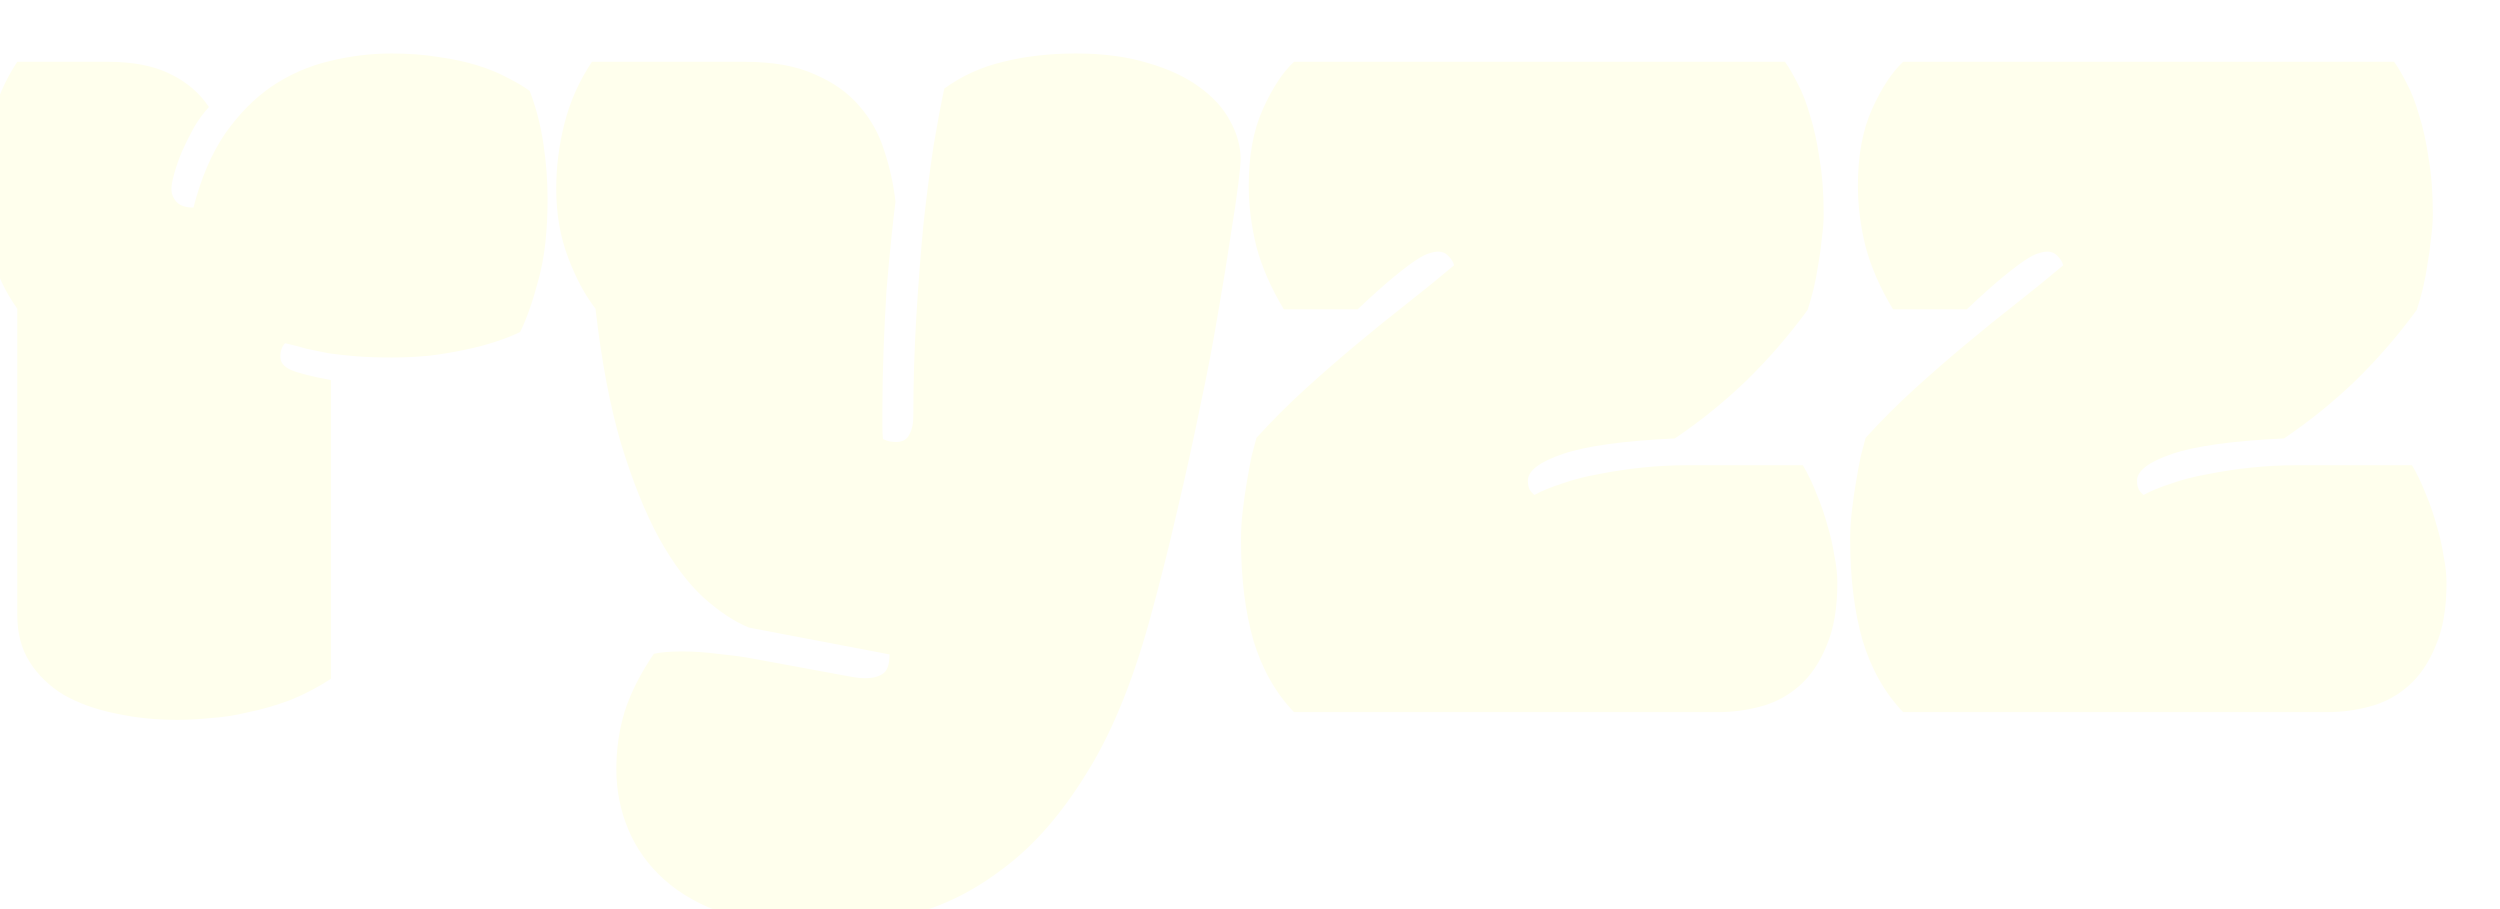 <?xml version="1.0" encoding="utf-8"?>
<svg xmlns="http://www.w3.org/2000/svg" fill="none" height="100%" overflow="visible" preserveAspectRatio="none" style="display: block;" viewBox="0 0 1122 408" width="100%">
<g filter="url(#filter0_dd_0_10)" id="ryzz">
<path d="M72.628 3.738C83.669 3.738 92.84 5.519 100.141 9.079C107.62 12.639 113.496 17.624 117.77 24.033C115.455 26.525 113.229 29.551 111.092 33.112C109.134 36.672 107.353 40.233 105.75 43.793C104.326 47.175 103.168 50.469 102.278 53.673C101.387 56.699 100.942 59.103 100.942 60.883C100.942 63.019 101.743 64.977 103.346 66.757C104.949 68.36 107.442 69.161 110.825 69.161C114.209 55.987 118.928 44.95 124.982 36.049C131.215 27.148 138.249 20.027 146.084 14.687C154.098 9.346 162.645 5.608 171.727 3.471C180.987 1.157 190.336 0 199.774 0C207.431 0 214.465 0.534 220.876 1.602C227.287 2.492 233.074 3.738 238.239 5.341C243.403 6.943 247.944 8.812 251.861 10.948C255.779 12.906 259.073 14.865 261.745 16.823C264.594 24.3 266.642 32.222 267.888 40.589C269.135 48.956 269.758 57.144 269.758 65.155C269.758 79.575 268.422 91.591 265.751 101.204C263.258 110.817 260.498 118.739 257.471 124.97C254.622 126.394 251.06 127.818 246.786 129.243C242.512 130.667 237.793 131.913 232.629 132.981C227.643 134.049 222.301 134.939 216.602 135.651C210.904 136.185 205.295 136.452 199.774 136.452C193.898 136.452 188.644 136.274 184.014 135.918C179.563 135.562 175.467 135.117 171.727 134.583C167.988 133.871 164.515 133.159 161.31 132.447C158.283 131.557 155.166 130.756 151.961 130.044C150.536 131.468 149.824 133.515 149.824 136.185C149.824 138.678 151.427 140.636 154.632 142.06C158.015 143.484 163.981 144.997 172.529 146.599V280.649C166.474 284.565 160.33 287.769 154.098 290.262C147.865 292.576 141.721 294.356 135.667 295.602C129.79 297.026 124.092 297.916 118.572 298.272C113.229 298.807 108.243 299.074 103.613 299.074C93.641 299.074 84.292 298.094 75.566 296.136C66.841 294.356 59.183 291.597 52.595 287.858C46.184 283.942 41.109 279.046 37.369 273.172C33.63 267.297 31.76 260.265 31.76 252.076V114.556C26.417 107.079 22.411 98.623 19.74 89.188C17.247 79.753 16 69.873 16 59.548C16 51.003 17.247 41.568 19.74 31.242C22.411 20.917 26.417 11.749 31.76 3.738H72.628Z" fill="#FFFFED"/>
<path d="M358.311 3.738C370.955 3.738 381.372 5.608 389.564 9.346C397.933 12.906 404.611 17.624 409.597 23.499C414.761 29.373 418.501 36.049 420.816 43.526C423.309 51.003 425.001 58.658 425.891 66.49C425.357 70.585 424.734 76.103 424.021 83.046C423.309 89.811 422.597 97.466 421.885 106.011C421.35 114.378 420.905 123.279 420.549 132.714C420.193 142.149 420.015 151.495 420.015 160.752C420.015 162.71 420.015 164.847 420.015 167.161C420.015 169.297 420.104 171.255 420.282 173.035C421.35 173.569 422.33 173.926 423.22 174.104C424.289 174.282 425.268 174.371 426.158 174.371C429.008 174.371 430.966 173.302 432.035 171.166C433.281 169.03 433.905 166.182 433.905 162.621C433.905 147.668 434.35 132.892 435.24 118.294C436.131 103.519 437.199 89.633 438.446 76.638C439.87 63.642 441.384 51.893 442.987 41.39C444.767 30.887 446.37 22.341 447.795 15.755C455.63 10.058 464.445 6.053 474.239 3.738C484.211 1.246 495.074 0 506.827 0C519.114 0 529.887 1.424 539.147 4.272C548.407 6.943 556.065 10.503 562.119 14.954C568.352 19.404 572.982 24.478 576.009 30.174C579.214 35.871 580.817 41.746 580.817 47.798C580.817 48.867 580.461 52.427 579.749 58.48C579.036 64.354 577.879 72.187 576.276 81.978C574.852 91.769 572.982 103.252 570.667 116.425C568.53 129.421 565.859 143.395 562.653 158.349C559.626 173.302 556.154 189.057 552.236 205.613C548.496 221.991 544.312 238.547 539.682 255.281C531.846 283.408 522.319 306.283 511.1 323.907C500.06 341.709 487.862 355.595 474.506 365.564C461.328 375.711 447.438 382.654 432.836 386.392C418.234 390.131 403.543 392 388.762 392C373.626 392 360.537 390.042 349.497 386.125C338.456 382.387 329.285 377.224 321.984 370.638C314.861 364.229 309.519 356.752 305.957 348.207C302.396 339.662 300.615 330.672 300.615 321.237C300.615 312.158 301.861 303.524 304.355 295.335C307.026 286.968 311.389 278.334 317.443 269.433C318.868 269.077 320.737 268.81 323.052 268.632C325.546 268.454 327.861 268.365 329.997 268.365C335.34 268.365 340.682 268.721 346.024 269.433C351.367 269.967 355.64 270.501 358.846 271.035L400.783 278.779C402.741 279.135 404.7 279.491 406.659 279.847C408.618 280.203 410.577 280.381 412.536 280.381C415.563 280.381 418.056 279.758 420.015 278.512C422.152 277.266 423.22 274.329 423.22 269.7L360.181 257.684C353.592 255.014 346.737 250.474 339.614 244.065C332.669 237.657 326.08 228.845 319.847 217.629C313.614 206.236 307.916 192.084 302.752 175.172C297.766 158.26 293.937 138.054 291.266 114.556C286.458 108.325 282.362 100.67 278.979 91.591C275.417 82.334 273.636 72.009 273.636 60.616C273.636 50.825 274.883 41.034 277.376 31.242C279.869 21.451 283.965 12.283 289.663 3.738H358.311Z" fill="#FFFFED"/>
<path d="M825.098 3.738C826.879 6.231 828.748 9.435 830.707 13.351C832.844 17.268 834.714 22.075 836.317 27.771C838.097 33.29 839.522 39.788 840.591 47.264C841.837 54.563 842.46 62.841 842.46 72.098C842.46 75.302 842.193 78.863 841.659 82.779C841.303 86.696 840.769 90.612 840.056 94.529C839.522 98.267 838.81 102.005 837.919 105.744C837.029 109.304 836.139 112.42 835.248 115.09C827.057 126.305 817.975 136.808 808.003 146.599C798.03 156.213 787.257 164.936 775.682 172.768C752.71 173.837 735.971 176.151 725.465 179.711C714.958 183.272 709.705 187.277 709.705 191.728C709.705 193.33 709.972 194.665 710.506 195.733C711.04 196.623 711.753 197.424 712.643 198.136C715.848 196.356 719.944 194.665 724.93 193.063C729.916 191.282 735.437 189.858 741.491 188.79C747.724 187.544 754.224 186.565 760.991 185.853C767.758 185.141 774.613 184.785 781.558 184.785H833.111C835.426 188.701 837.474 192.974 839.255 197.602C841.214 202.231 842.816 206.859 844.063 211.488C845.488 216.116 846.556 220.745 847.268 225.373C848.159 229.824 848.604 233.918 848.604 237.657C848.604 248.872 847.001 258.218 843.796 265.695C840.769 273.172 836.762 279.135 831.776 283.586C826.79 288.036 821.091 291.152 814.68 292.932C808.27 294.712 801.77 295.602 795.181 295.602H604.729C596.538 287.057 590.483 276.376 586.565 263.559C582.826 250.563 580.956 235.431 580.956 218.163C580.956 213.891 581.223 209.53 581.757 205.079C582.292 200.451 582.915 196.089 583.627 191.995C584.339 187.722 585.052 183.895 585.764 180.512C586.654 177.13 587.367 174.46 587.901 172.501C595.024 164.668 602.414 157.281 610.071 150.338C617.729 143.395 625.297 136.808 632.776 130.578C640.433 124.169 647.913 118.116 655.214 112.42C662.693 106.545 669.816 100.759 676.583 95.063C676.227 93.638 675.425 92.303 674.179 91.057C672.932 89.633 671.329 88.921 669.371 88.921C668.302 88.921 666.967 89.188 665.364 89.722C663.939 90.078 661.891 91.146 659.22 92.926C656.549 94.707 653.166 97.288 649.07 100.67C644.974 104.053 639.721 108.77 633.31 114.823H600.188C594.49 105.388 590.394 96.042 587.901 86.785C585.586 77.528 584.429 68.36 584.429 59.281C584.429 45.751 586.565 34.269 590.839 24.834C595.113 15.399 599.743 8.367 604.729 3.738H825.098Z" fill="#FFFFED"/>
<path d="M1098.49 3.738C1100.27 6.231 1102.14 9.435 1104.1 13.351C1106.24 17.268 1108.11 22.075 1109.71 27.771C1111.49 33.29 1112.92 39.788 1113.99 47.264C1115.23 54.563 1115.86 62.841 1115.86 72.098C1115.86 75.302 1115.59 78.863 1115.06 82.779C1114.7 86.696 1114.16 90.612 1113.45 94.529C1112.92 98.267 1112.21 102.005 1111.32 105.744C1110.43 109.304 1109.53 112.42 1108.64 115.09C1100.45 126.305 1091.37 136.808 1081.4 146.599C1071.43 156.213 1060.65 164.936 1049.08 172.768C1026.11 173.837 1009.37 176.151 998.861 179.711C988.354 183.272 983.101 187.277 983.101 191.728C983.101 193.33 983.368 194.665 983.902 195.733C984.437 196.623 985.149 197.424 986.039 198.136C989.245 196.356 993.34 194.665 998.326 193.063C1003.31 191.282 1008.83 189.858 1014.89 188.79C1021.12 187.544 1027.62 186.565 1034.39 185.853C1041.15 185.141 1048.01 184.785 1054.95 184.785H1106.51C1108.82 188.701 1110.87 192.974 1112.65 197.602C1114.61 202.231 1116.21 206.859 1117.46 211.488C1118.88 216.116 1119.95 220.745 1120.66 225.373C1121.55 229.824 1122 233.918 1122 237.657C1122 248.872 1120.4 258.218 1117.19 265.695C1114.16 273.172 1110.16 279.135 1105.17 283.586C1100.19 288.036 1094.49 291.152 1088.08 292.932C1081.67 294.712 1075.17 295.602 1068.58 295.602H878.125C869.934 287.057 863.879 276.376 859.962 263.559C856.222 250.563 854.352 235.431 854.352 218.163C854.352 213.891 854.619 209.53 855.154 205.079C855.688 200.451 856.311 196.089 857.023 191.995C857.736 187.722 858.448 183.895 859.16 180.512C860.051 177.13 860.763 174.46 861.297 172.501C868.42 164.668 875.81 157.281 883.468 150.338C891.125 143.395 898.693 136.808 906.172 130.578C913.829 124.169 921.309 118.116 928.61 112.42C936.089 106.545 943.212 100.759 949.979 95.063C949.623 93.638 948.821 92.303 947.575 91.057C946.328 89.633 944.726 88.921 942.767 88.921C941.698 88.921 940.363 89.188 938.76 89.722C937.335 90.078 935.288 91.146 932.616 92.926C929.945 94.707 926.562 97.288 922.466 100.67C918.37 104.053 913.117 108.77 906.706 114.823H873.584C867.886 105.388 863.79 96.042 861.297 86.785C858.982 77.528 857.825 68.36 857.825 59.281C857.825 45.751 859.962 34.269 864.235 24.834C868.509 15.399 873.139 8.367 878.125 3.738H1098.49Z" fill="#FFFFED"/>
</g>
<defs>
<filter color-interpolation-filters="sRGB" filterUnits="userSpaceOnUse" height="408" id="filter0_dd_0_10" width="1122" x="0" y="0">
<feFlood flood-opacity="0" result="BackgroundImageFix"/>
<feColorMatrix in="SourceAlpha" result="hardAlpha" type="matrix" values="0 0 0 0 0 0 0 0 0 0 0 0 0 0 0 0 0 0 127 0"/>
<feOffset dx="-16" dy="16"/>
<feComposite in2="hardAlpha" operator="out"/>
<feColorMatrix type="matrix" values="0 0 0 0 1 0 0 0 0 0.235 0 0 0 0 0.675 0 0 0 1 0"/>
<feBlend in2="BackgroundImageFix" mode="normal" result="effect1_dropShadow_0_10"/>
<feColorMatrix in="SourceAlpha" result="hardAlpha" type="matrix" values="0 0 0 0 0 0 0 0 0 0 0 0 0 0 0 0 0 0 127 0"/>
<feOffset dx="-8" dy="8"/>
<feComposite in2="hardAlpha" operator="out"/>
<feColorMatrix type="matrix" values="0 0 0 0 1 0 0 0 0 0.557 0 0 0 0 0 0 0 0 1 0"/>
<feBlend in2="effect1_dropShadow_0_10" mode="normal" result="effect2_dropShadow_0_10"/>
<feBlend in="SourceGraphic" in2="effect2_dropShadow_0_10" mode="normal" result="shape"/>
</filter>
</defs>
</svg>